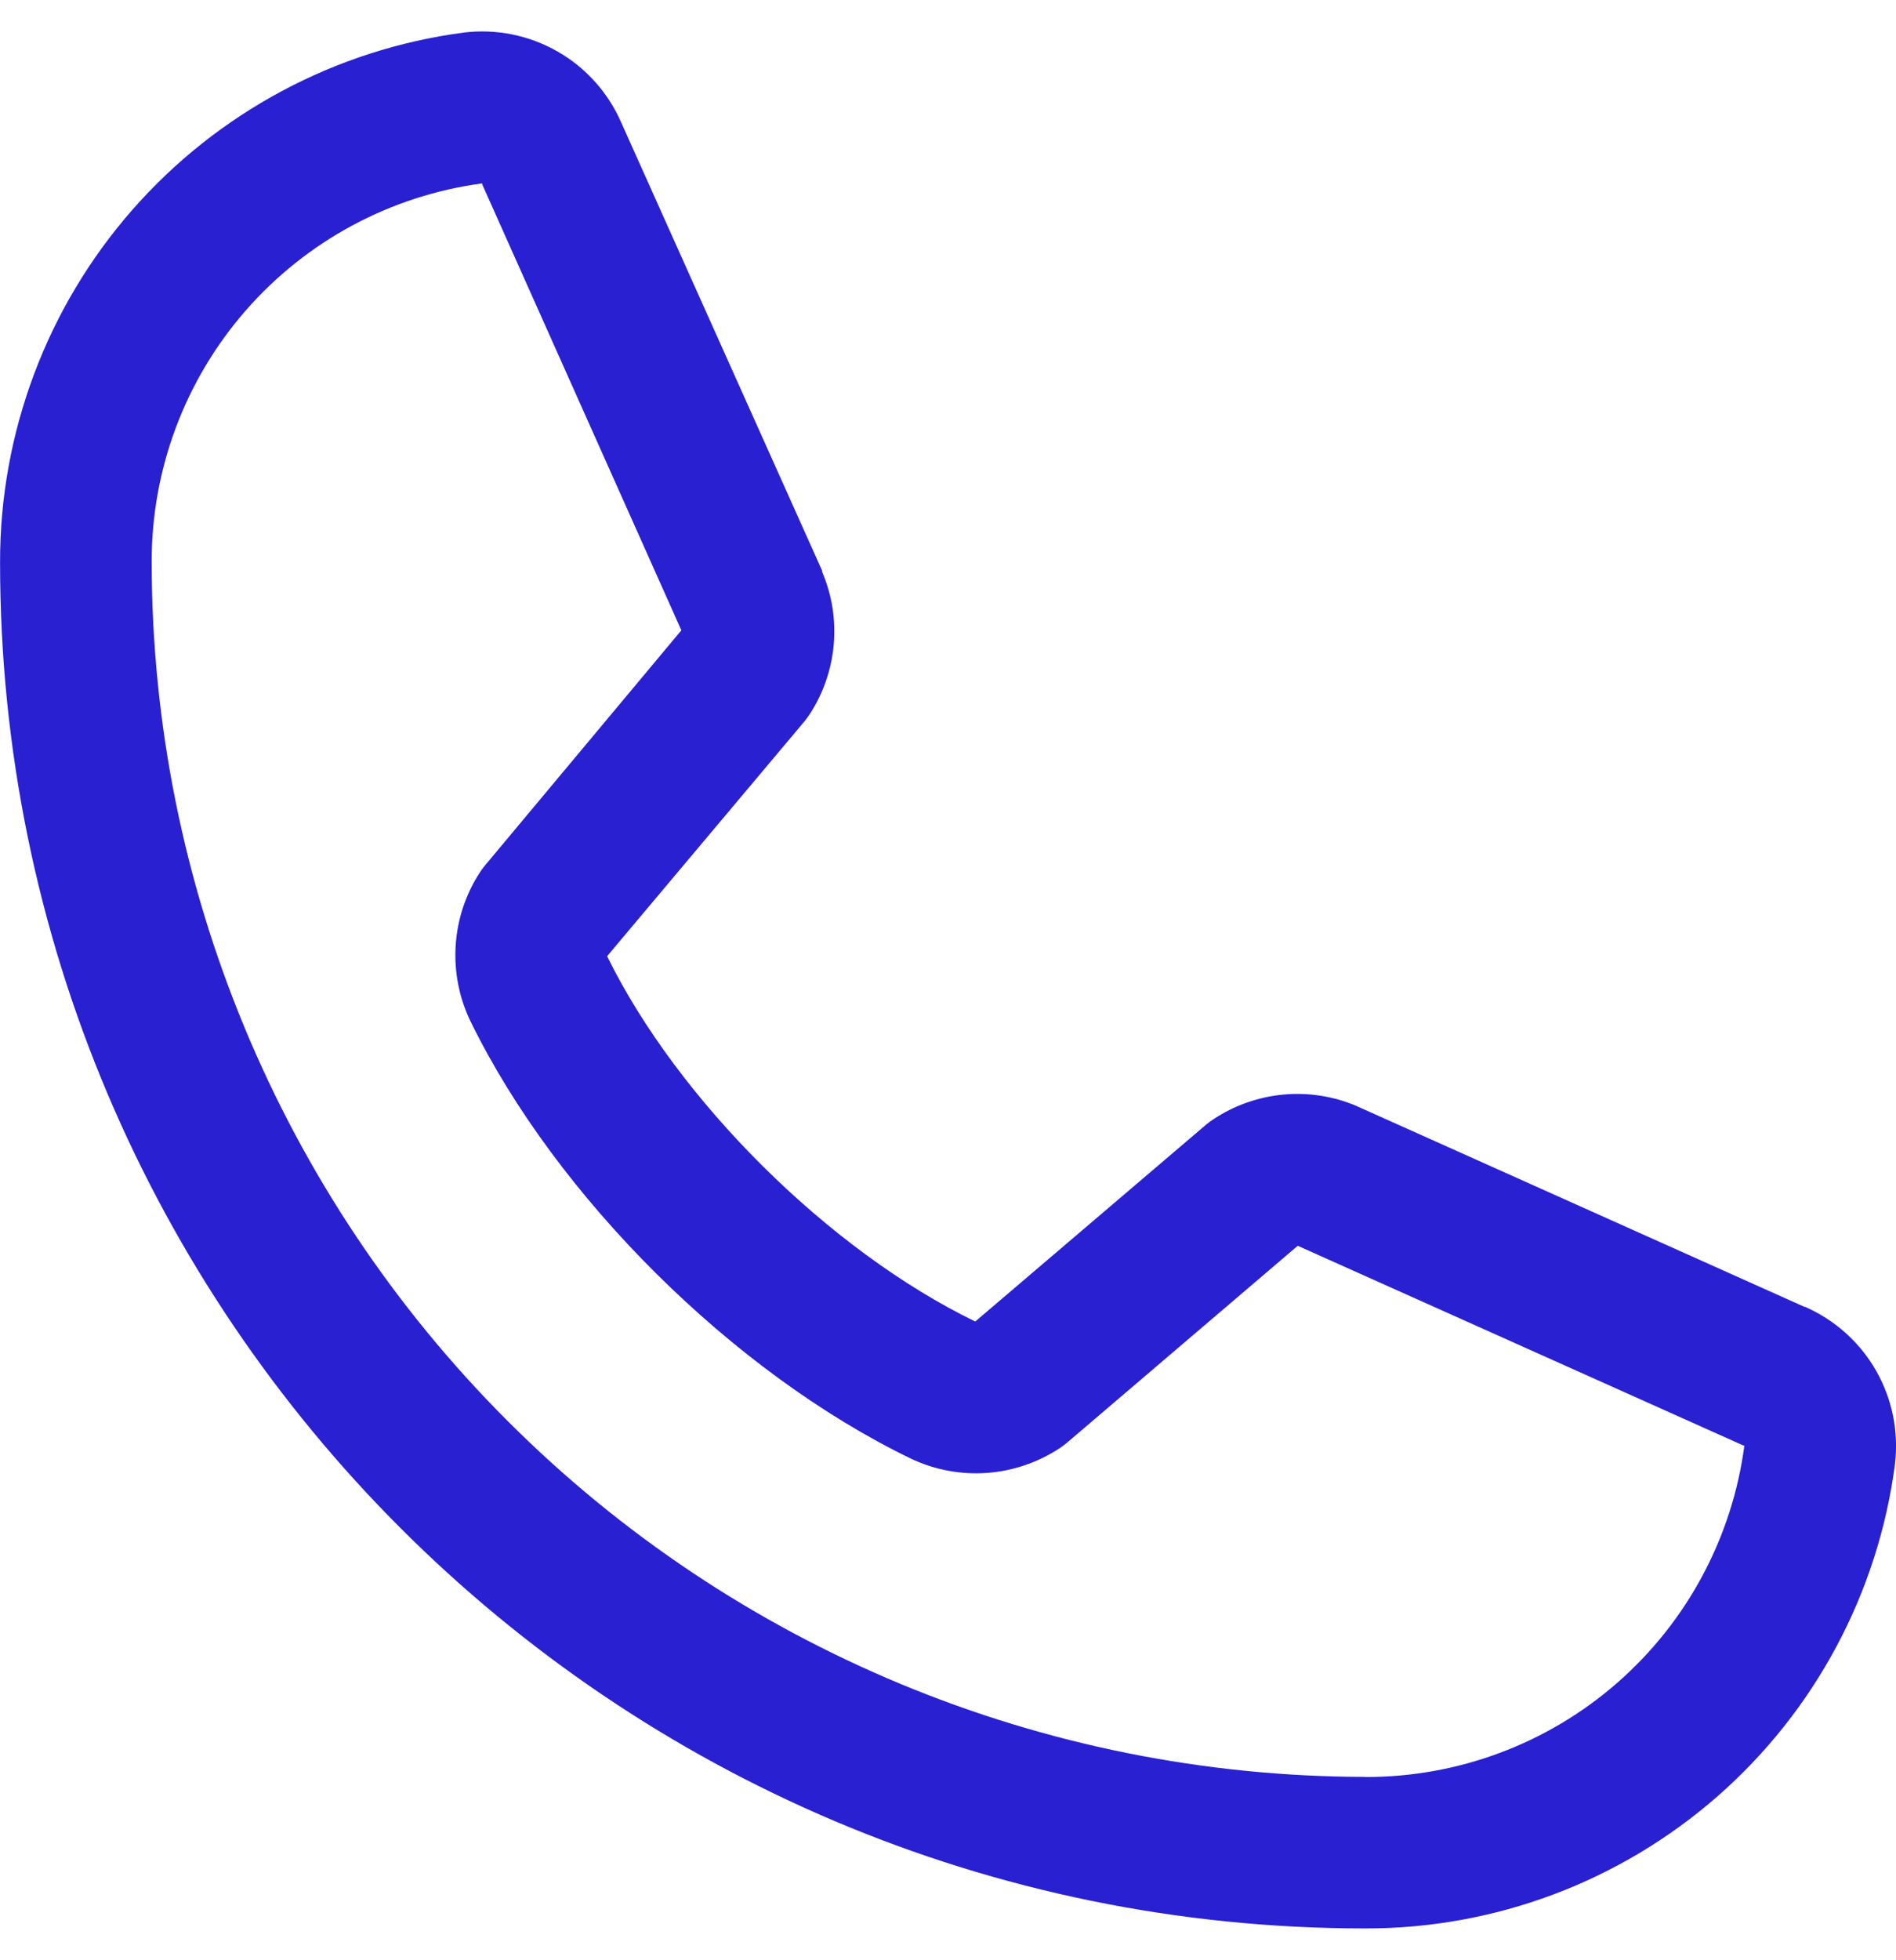 <svg fill="none" height="31" viewBox="0 0 30 31" width="30" xmlns="http://www.w3.org/2000/svg"><path d="m28.556 20.669-7.067-3.167-.019-.009c-.367-.157-.767-.22-1.164-.183-.397.037-.779.172-1.111.393-.039.026-.077.054-.113.084l-3.651 3.112c-2.313-1.123-4.701-3.494-5.825-5.777l3.117-3.707c.03-.037.059-.075.086-.116.217-.331.348-.711.383-1.105.035-.394-.029-.791-.185-1.154v-.018l-3.175-7.079c-.206-.475-.56-.871-1.009-1.128-.449-.257-.97-.363-1.484-.3-2.033.267-3.898 1.266-5.249 2.808-1.35 1.542-2.093 3.524-2.089 5.574 0 11.91 9.69 21.6 21.6 21.6 2.05.004 4.031-.739 5.574-2.089 1.542-1.35 2.541-3.216 2.808-5.249.063-.514-.042-1.034-.299-1.484-.257-.449-.653-.803-1.127-1.01zm-6.956 7.431c-5.09-.006-9.971-2.03-13.57-5.63-3.6-3.599-5.624-8.48-5.63-13.57-.006-1.465.522-2.882 1.485-3.986.963-1.104 2.294-1.82 3.746-2.014-.001.006-.001.012 0 .018l3.15 7.05-3.101 3.711c-.031.036-.06.075-.086.116-.226.346-.358.745-.384 1.158s.054.825.234 1.197c1.359 2.78 4.16 5.559 6.969 6.917.375.178.79.256 1.204.226.414-.03.813-.167 1.159-.397.038-.026.075-.054.111-.084l3.647-3.111 7.05 3.158h.017c-.192 1.454-.907 2.788-2.011 3.753-1.104.965-2.522 1.494-3.989 1.49z" fill="#2920d2"/></svg>